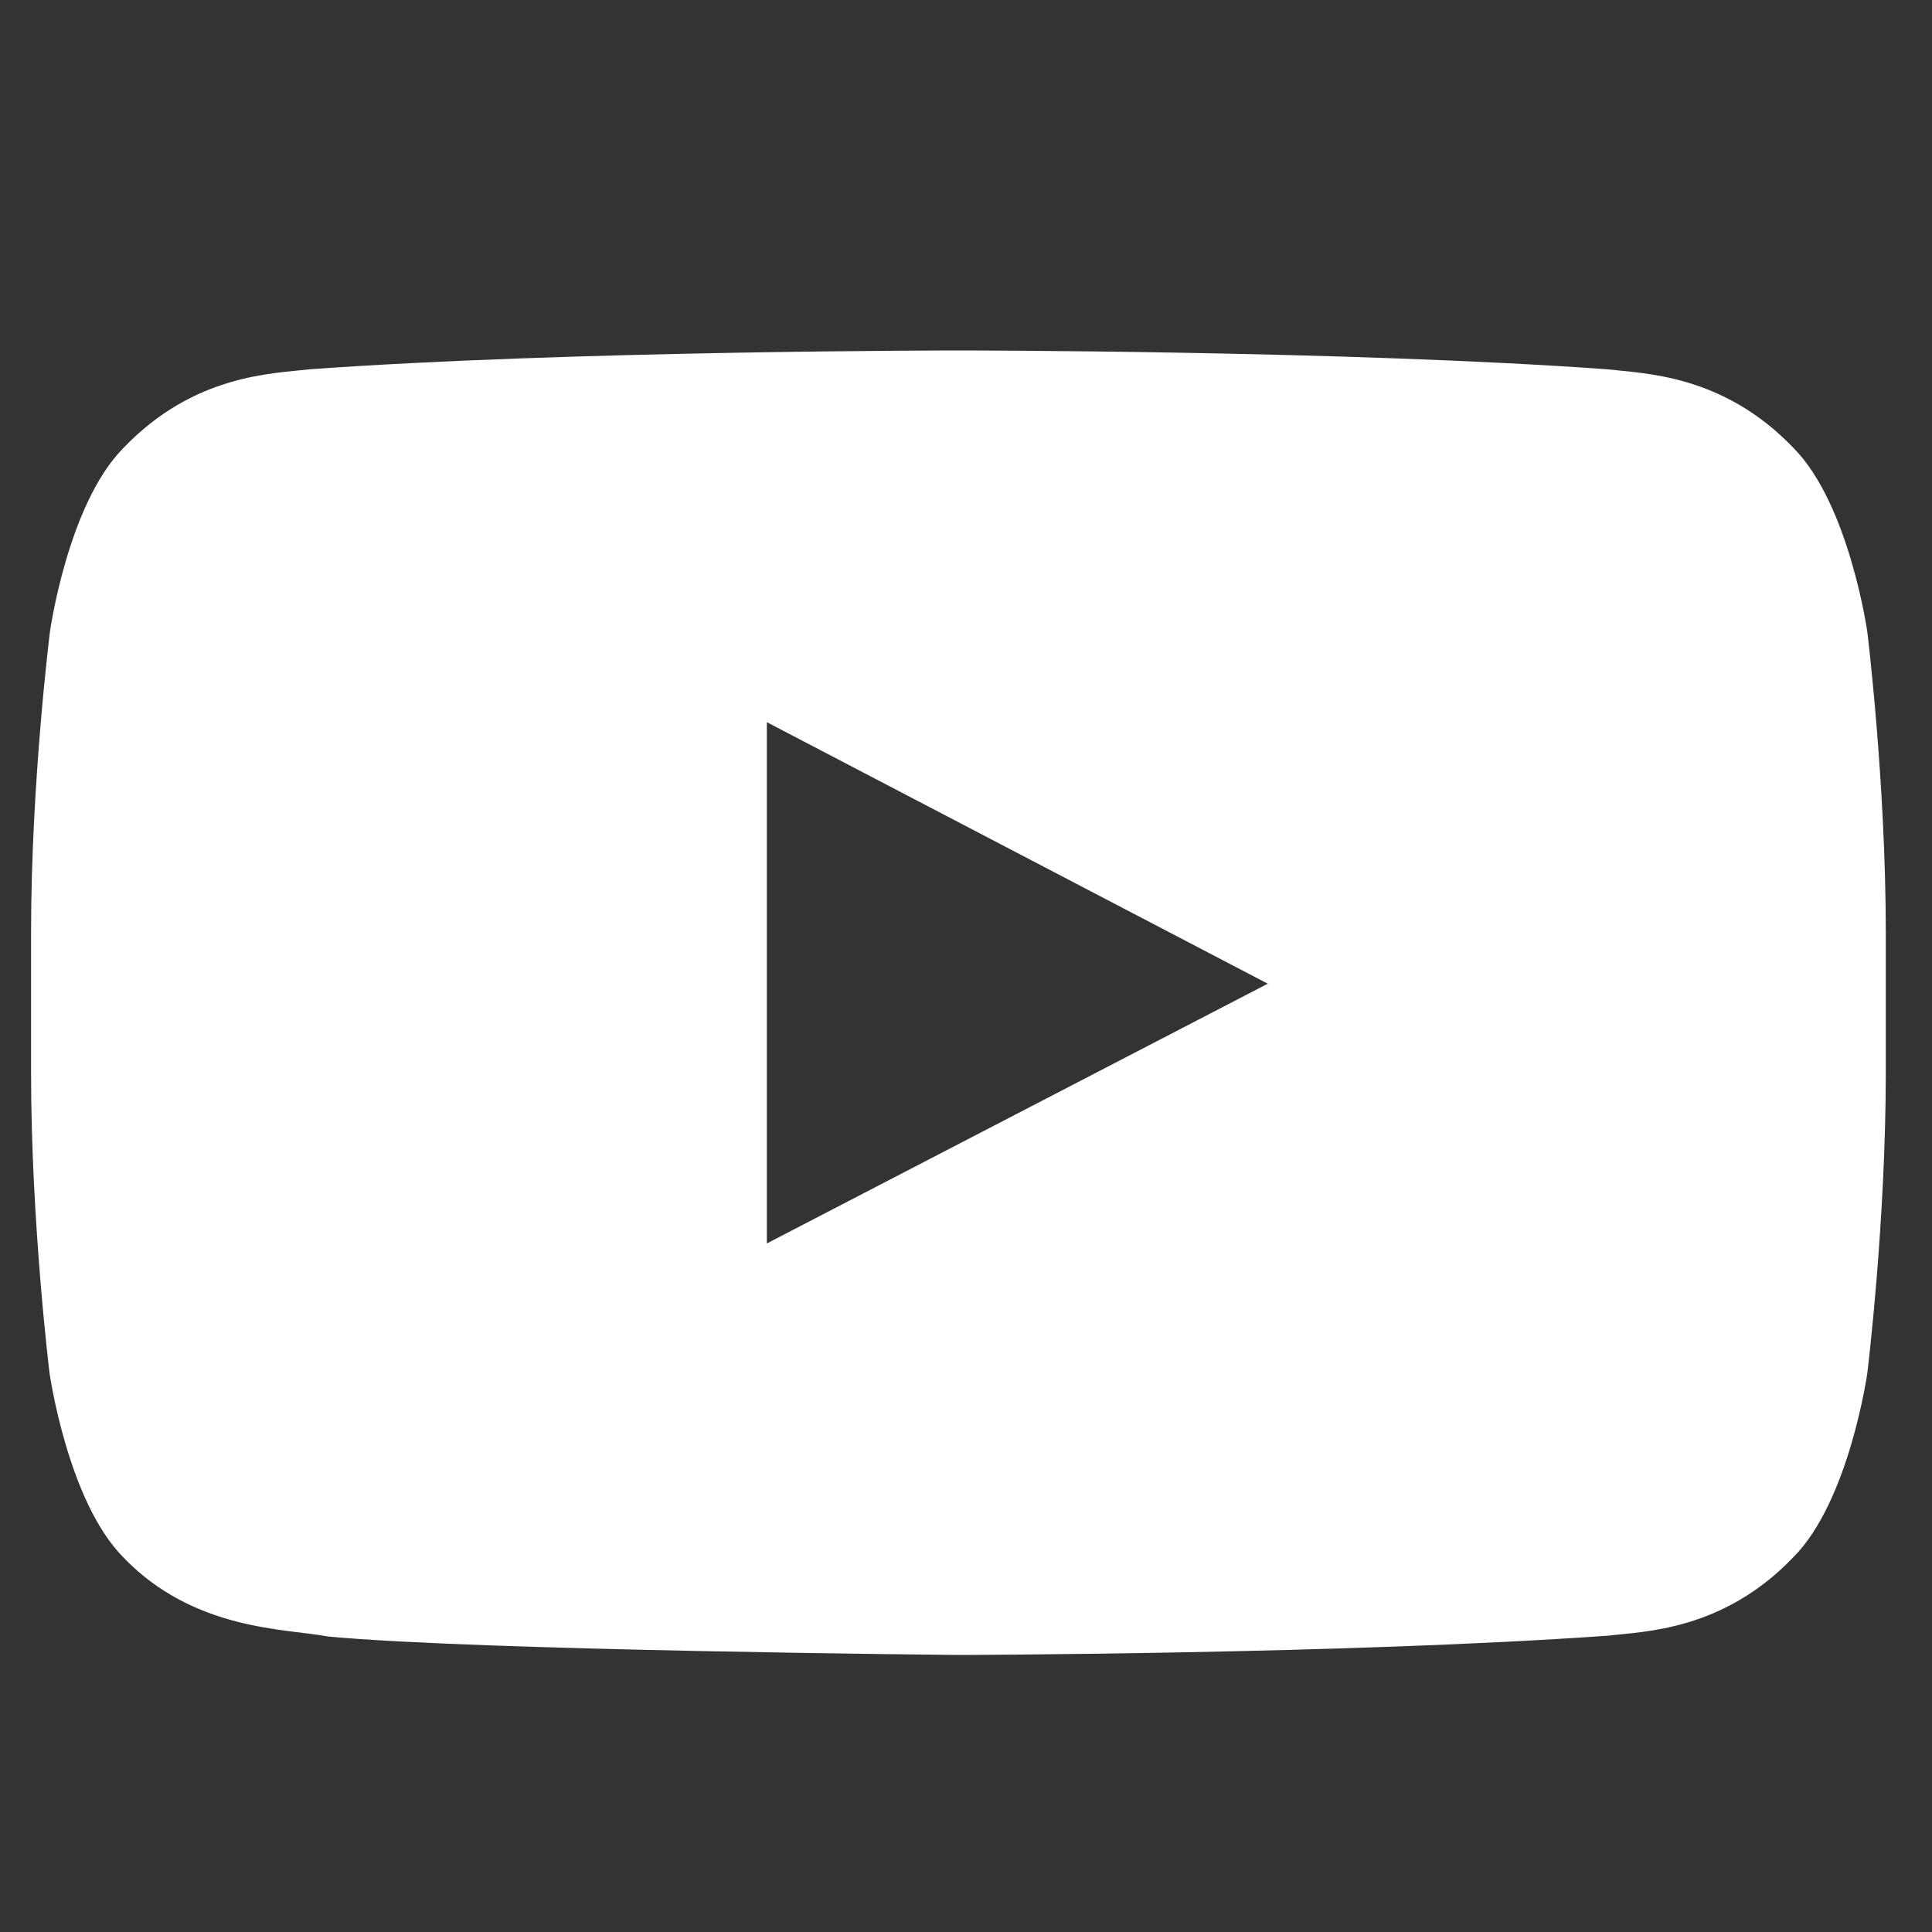 <svg width="25" height="25" viewBox="0 0 25 25" fill="none" xmlns="http://www.w3.org/2000/svg">
<rect x="0" y="0" width="25" height="25" fill="#333333" stroke="none"/>
<g clip-path="url(#clip0_589_960)">
<path d="M24.163 8.177C24.163 8.177 23.929 6.523 23.207 5.796C22.293 4.84 21.271 4.835 20.802 4.779C17.446 4.535 12.407 4.535 12.407 4.535H12.398C12.398 4.535 7.359 4.535 4.002 4.779C3.534 4.835 2.512 4.84 1.598 5.796C0.876 6.523 0.646 8.177 0.646 8.177C0.646 8.177 0.402 10.123 0.402 12.063V13.882C0.402 15.823 0.641 17.768 0.641 17.768C0.641 17.768 0.876 19.423 1.593 20.149C2.507 21.105 3.707 21.073 4.241 21.176C6.163 21.359 12.402 21.415 12.402 21.415C12.402 21.415 17.446 21.405 20.802 21.166C21.271 21.11 22.293 21.105 23.207 20.149C23.929 19.423 24.163 17.768 24.163 17.768C24.163 17.768 24.402 15.827 24.402 13.882V12.063C24.402 10.123 24.163 8.177 24.163 8.177ZM9.923 16.09V9.345L16.405 12.729L9.923 16.09Z" fill="white"/>
</g>
<defs>
<clipPath id="clip0_589_960">
<rect width="24" height="24" fill="white" transform="translate(0.402 0.977)"/>
</clipPath>
</defs>
</svg>

